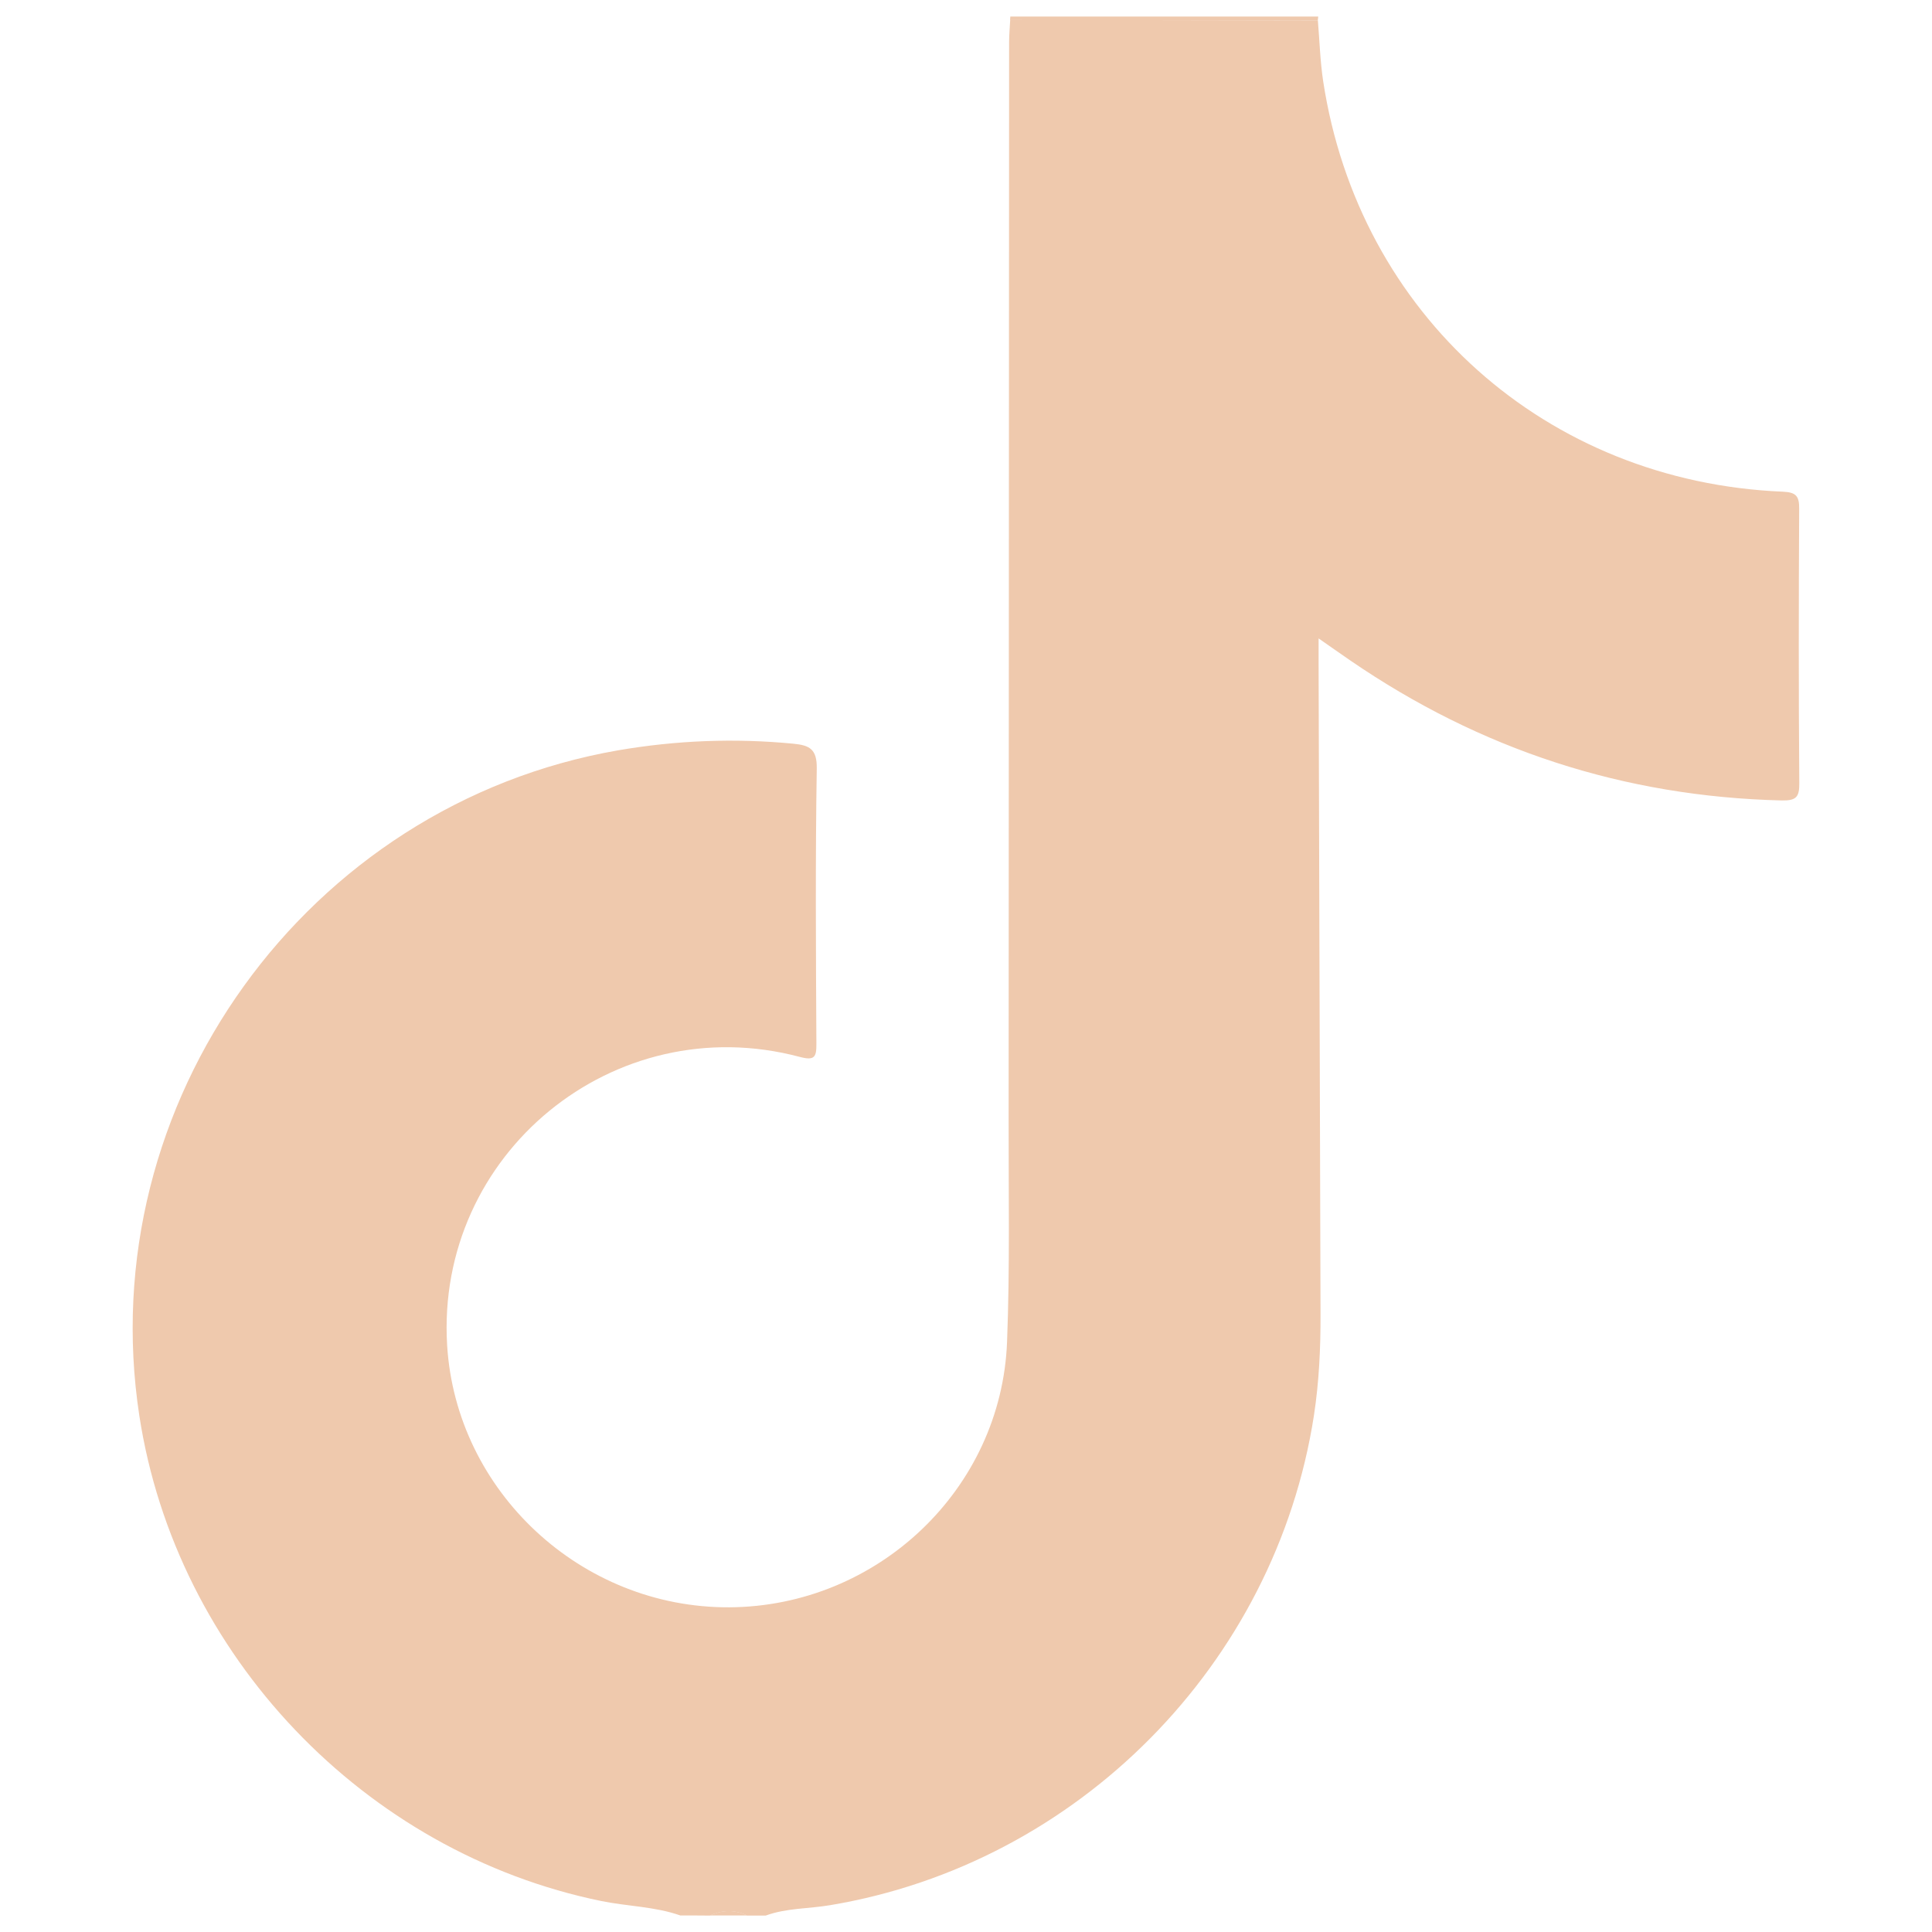 <?xml version="1.0" encoding="utf-8"?>
<!-- Generator: Adobe Illustrator 17.0.0, SVG Export Plug-In . SVG Version: 6.00 Build 0)  -->
<!DOCTYPE svg PUBLIC "-//W3C//DTD SVG 1.1//EN" "http://www.w3.org/Graphics/SVG/1.1/DTD/svg11.dtd">
<svg version="1.1" id="Layer_1" xmlns="http://www.w3.org/2000/svg" xmlns:xlink="http://www.w3.org/1999/xlink" x="0px" y="0px"
	 width="16px" height="16px" viewBox="0 0 16 16" enable-background="new 0 0 16 16" xml:space="preserve">
<g>
	<g>
		<path fill="#EFC9AD" d="M5.634,15.863c-0.211-0.074-0.435-0.075-0.652-0.119c-1.964-0.401-3.524-2.036-3.828-4.019
			c-0.397-2.59,1.383-5.062,3.964-5.511C5.601,6.131,6.083,6.112,6.57,6.159c0.133,0.013,0.197,0.043,0.194,0.207
			C6.752,7.123,6.757,7.881,6.761,8.639C6.762,8.753,6.749,8.787,6.62,8.752c-1.536-0.407-3.013,0.805-2.917,2.389
			c0.074,1.212,1.112,2.176,2.336,2.17c1.227-0.006,2.254-0.977,2.301-2.198c0.024-0.619,0.012-1.239,0.013-1.858
			c0.002-2.969,0.002-5.938,0.004-8.907c0-0.061,0.006-0.122,0.009-0.183c0.849,0.001,1.698,0.002,2.548,0.004
			c0.014,0.168,0.019,0.338,0.044,0.504c0.295,1.932,1.848,3.318,3.808,3.399c0.11,0.005,0.135,0.038,0.134,0.142
			c-0.004,0.758-0.005,1.515,0.001,2.273c0.001,0.115-0.027,0.144-0.144,0.142c-1.308-0.031-2.499-0.421-3.577-1.161
			c-0.082-0.056-0.163-0.114-0.26-0.181c0,0.08,0,0.135,0,0.19c0.005,1.802,0.011,3.604,0.016,5.406
			c0.001,0.282-0.012,0.563-0.055,0.842c-0.32,2.06-1.957,3.711-4.007,4.053c-0.177,0.03-0.361,0.023-0.533,0.086
			c-0.051,0-0.102,0-0.154,0c-0.102-0.05-0.205-0.047-0.307,0C5.798,15.863,5.716,15.863,5.634,15.863z"/>
		<path fill="#EFC9AD" d="M10.917,0.137c-0.001,0.011-0.002,0.022-0.004,0.033c-0.849-0.001-1.698-0.002-2.548-0.004
			c0.001-0.01,0.001-0.02,0.002-0.029C9.218,0.137,10.067,0.137,10.917,0.137z"/>
		<path fill="#EFC9AD" d="M5.88,15.863c0.102-0.047,0.205-0.05,0.307,0C6.085,15.863,5.982,15.863,5.88,15.863z"/>
	</g>
</g>
</svg>
